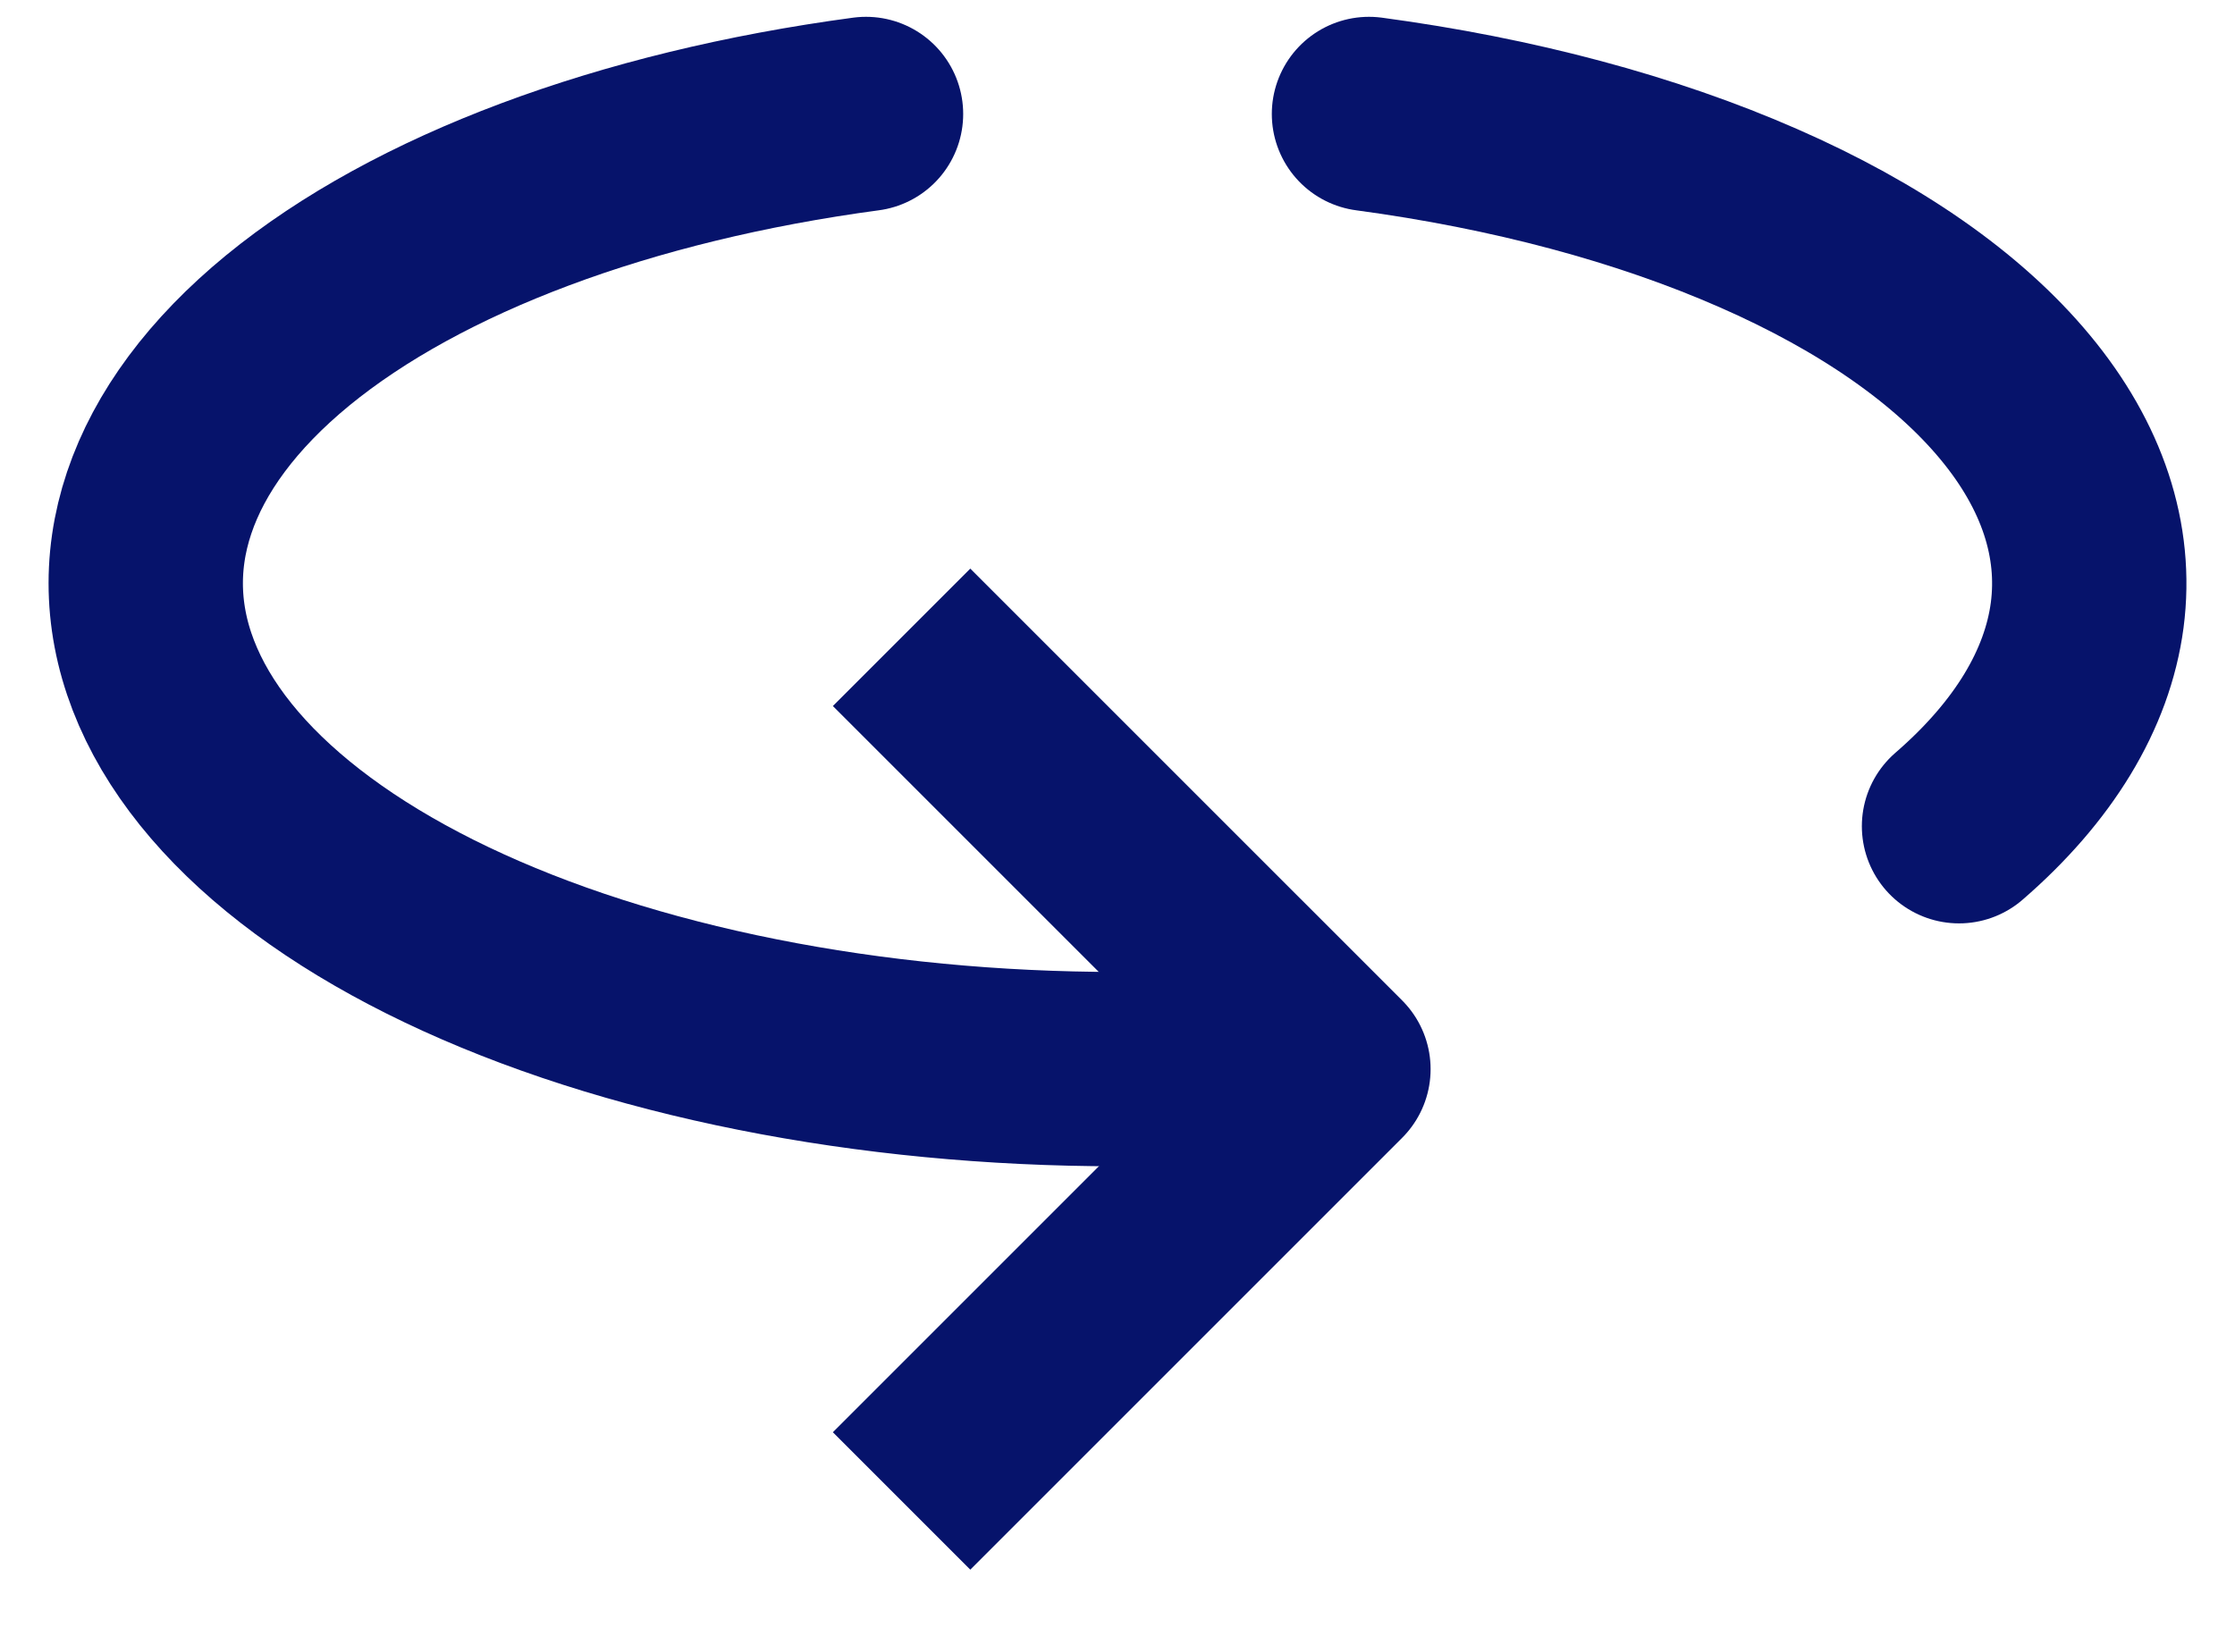 <svg width="23" height="17" viewBox="0 0 23 17" fill="none" xmlns="http://www.w3.org/2000/svg">
<path d="M9.278 6.559L13.722 11.003L9.278 15.447" stroke="#06136B" stroke-width="2" stroke-linejoin="round"/>
<path d="M8.912 1.173C6.429 1.506 4.298 2.304 2.96 3.401C1.623 4.499 1.182 5.811 1.729 7.067C2.276 8.323 3.769 9.425 5.898 10.145C8.027 10.865 10.629 11.147 13.164 10.933" stroke="#06136B" stroke-width="2" stroke-linecap="round" stroke-linejoin="round"/>
<path d="M20.16 8.503C20.927 7.839 21.378 7.095 21.479 6.33C21.579 5.565 21.326 4.798 20.739 4.09C20.152 3.381 19.247 2.749 18.093 2.244C16.94 1.738 15.57 1.372 14.088 1.173" stroke="#06136B" stroke-width="2" stroke-linecap="round" stroke-linejoin="round"/>
</svg>
